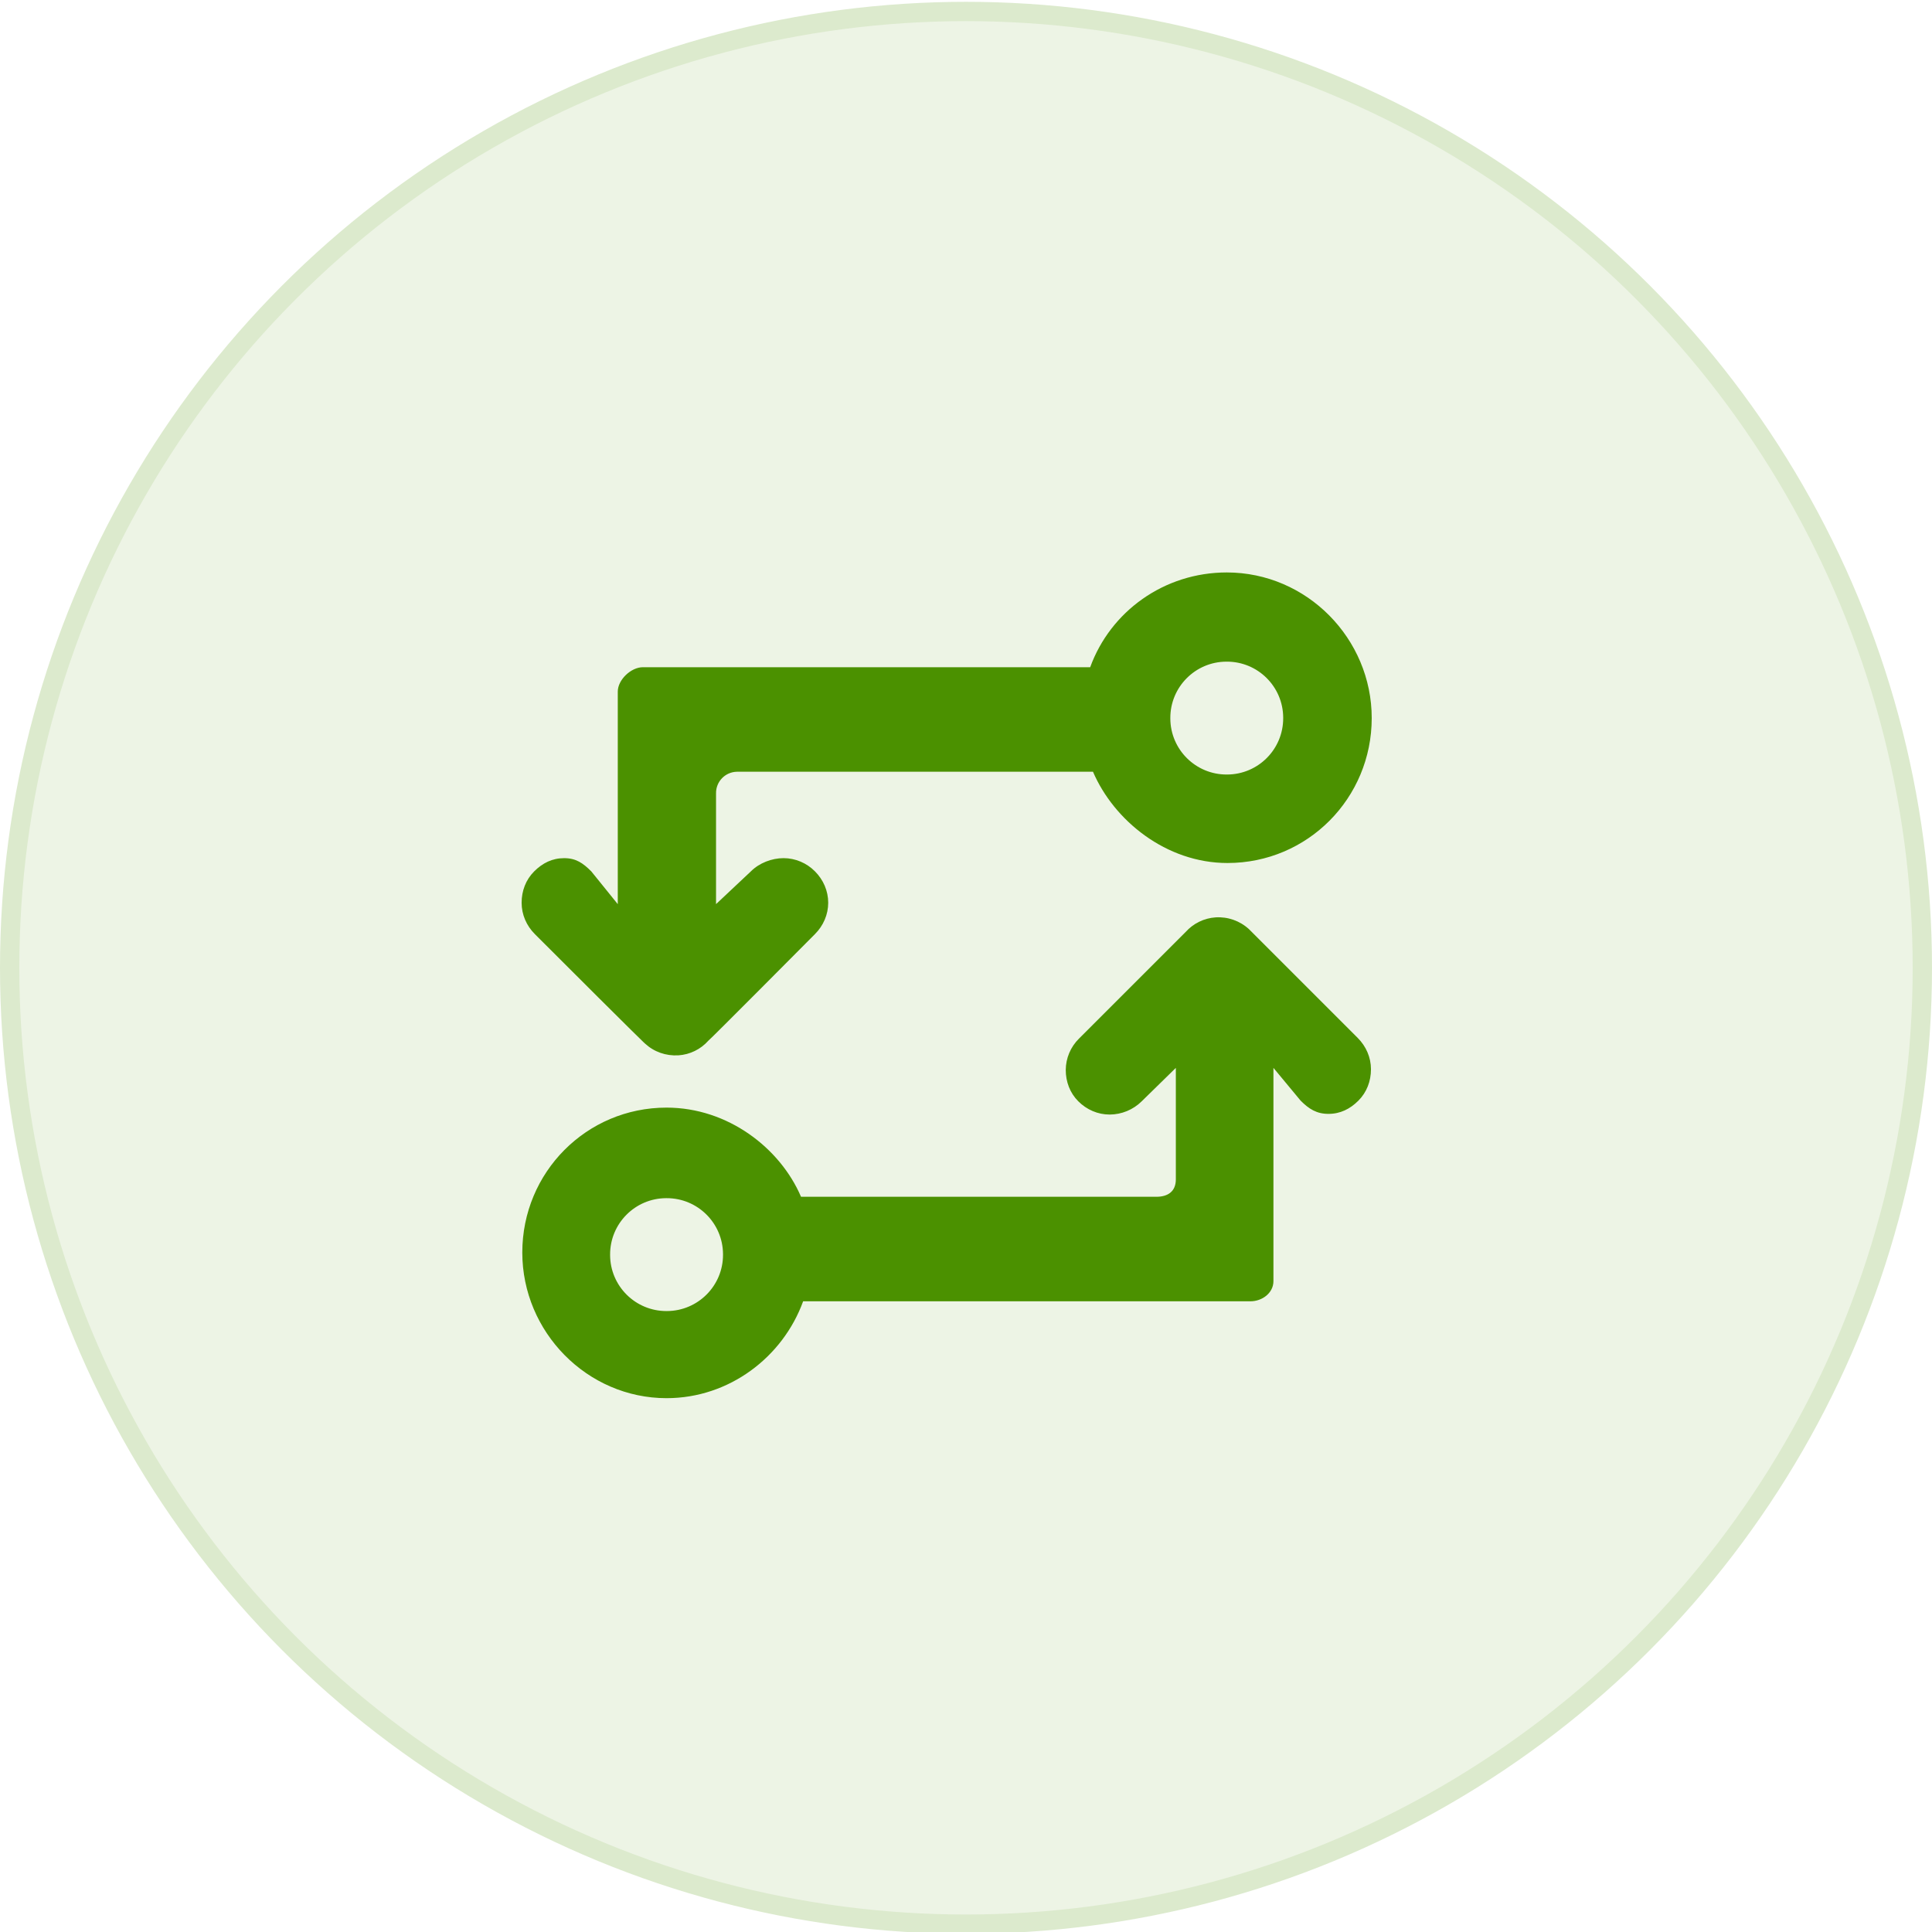 <?xml version="1.0" encoding="utf-8"?>
<!-- Generator: Adobe Illustrator 16.0.0, SVG Export Plug-In . SVG Version: 6.00 Build 0)  -->
<!DOCTYPE svg PUBLIC "-//W3C//DTD SVG 1.1//EN" "http://www.w3.org/Graphics/SVG/1.1/DTD/svg11.dtd">
<svg version="1.1" id="Layer_1" xmlns="http://www.w3.org/2000/svg" xmlns:xlink="http://www.w3.org/1999/xlink" x="0px" y="0px"
	 width="100px" height="100px" viewBox="0 0 100 100" enable-background="new 0 0 100 100" xml:space="preserve">
<filter  id="a" color-interpolation-filters="auto">
	<feColorMatrix  values="0 0 0 0 0.294 0 0 0 0 0.569 0 0 0 0 0 0 0 0 1 0" in="SourceGraphic">
		</feColorMatrix>
</filter>
<circle fill="#EDF4E5" stroke="#DCEACD" cx="50" cy="50.094" r="49.5"/>
<g transform="translate(-29 -28)" filter="url(#a)">
	<g>
		<path fill="#4B9100" d="M92.498,57.63c-3.246,0-6.023,2.02-7.07,4.905H62.275c-0.614,0-1.299,0.65-1.299,1.262v11.002l-1.37-1.696
			c-0.433-0.433-0.794-0.685-1.407-0.685c-0.613,0-1.118,0.252-1.55,0.685c-0.434,0.433-0.65,1.01-0.65,1.623
			c0,0.613,0.252,1.19,0.685,1.623c5.662,5.662,5.698,5.662,5.698,5.662c0.47,0.434,1.082,0.65,1.732,0.613
			c0.596-0.039,1.153-0.311,1.55-0.758c0.037,0,5.519-5.518,5.519-5.518c0.432-0.433,0.685-1.01,0.685-1.623
			c0-0.613-0.253-1.19-0.685-1.623c-0.429-0.435-1.013-0.682-1.623-0.685c-0.613,0-1.263,0.252-1.695,0.685l-1.803,1.695v-5.734
			c-0.01-0.607,0.474-1.108,1.082-1.118c0.012,0,0.024,0,0.036,0h18.393c1.082,2.524,3.787,4.724,6.96,4.724
			c4.148,0,7.467-3.354,7.467-7.501C100,61.058,96.646,57.631,92.498,57.63L92.498,57.63z M95.418,65.168
			c0.006,1.607-1.291,2.915-2.898,2.921c-0.008,0-0.015,0-0.021,0c-1.607,0.007-2.916-1.291-2.923-2.898c0-0.007,0-0.015,0-0.023
			c-0.006-1.607,1.292-2.915,2.899-2.921c0.008,0,0.016,0,0.023,0c1.606-0.006,2.914,1.292,2.92,2.899
			C95.418,65.153,95.418,65.161,95.418,65.168L95.418,65.168z M63.5,100.369c3.246,0,6.023-2.129,7.07-5.014h23.152
			c0.613,0,1.191-0.434,1.191-1.045V83.273l1.406,1.695c0.432,0.434,0.83,0.686,1.441,0.686c0.613,0,1.119-0.252,1.552-0.686
			s0.649-1.01,0.649-1.623s-0.252-1.189-0.686-1.623l-5.626-5.626c-0.469-0.433-1.095-0.654-1.731-0.613
			c-0.596,0.04-1.152,0.312-1.551,0.757l-5.518,5.517c-0.436,0.43-0.682,1.014-0.686,1.623c0,0.613,0.217,1.191,0.649,1.623
			c0.433,0.434,1.01,0.686,1.623,0.686c0.621-0.002,1.216-0.248,1.659-0.686l1.767-1.73v5.77c0,0.615-0.397,0.902-1.01,0.902H70.461
			c-1.082-2.525-3.787-4.615-6.961-4.615c-4.148,0-7.466,3.354-7.466,7.5C56.034,96.943,59.389,100.369,63.5,100.369z
			 M60.579,92.939c-0.006-1.607,1.292-2.916,2.899-2.922c0.007,0,0.015,0,0.023,0c1.607-0.006,2.915,1.291,2.922,2.898
			c0,0.008,0,0.016,0,0.023c0.007,1.607-1.291,2.914-2.898,2.922c-0.008,0-0.016,0-0.024,0c-1.607,0.006-2.916-1.291-2.922-2.898
			C60.578,92.955,60.578,92.947,60.579,92.939z"/>
	</g>
</g>
</svg>
